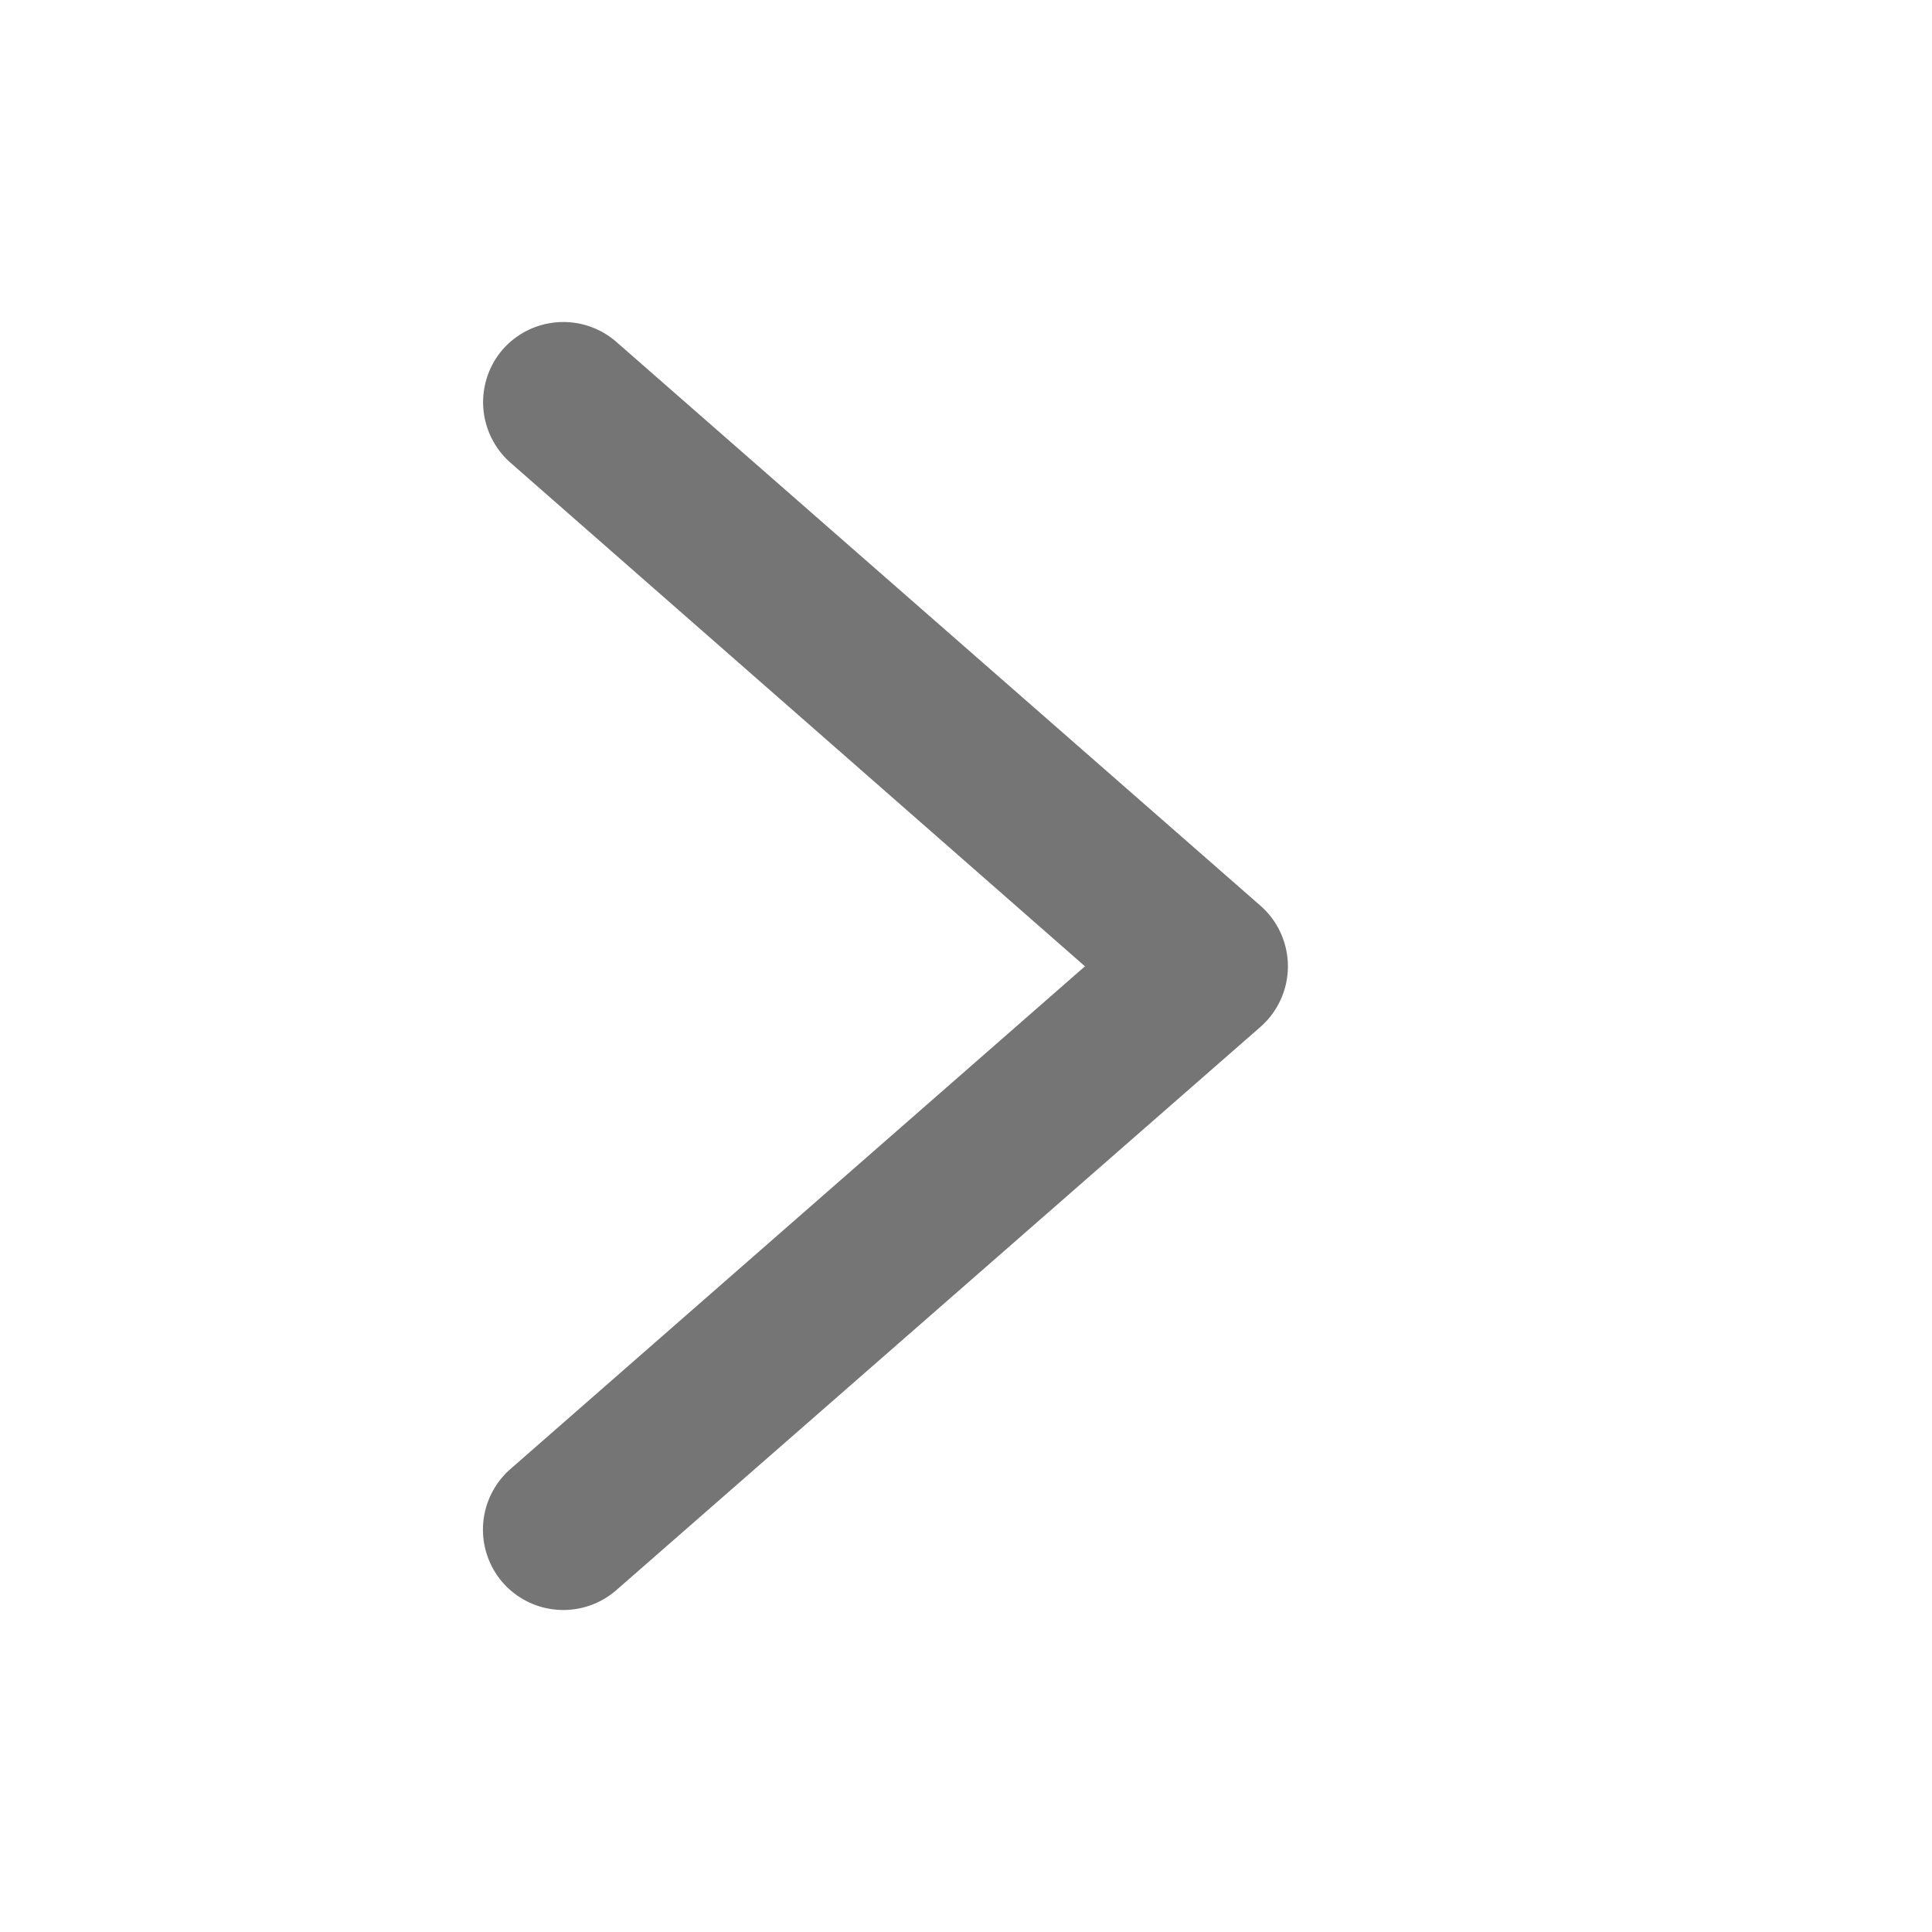 <svg xmlns="http://www.w3.org/2000/svg" version="1.1" xmlns:xlink="http://www.w3.org/1999/xlink" width="512" height="512" x="0" y="0" viewBox="0 0 6.35 6.35" style="enable-background:new 0 0 512 512" xml:space="preserve" class=""><g><path d="M1.834 1.059a.265.265 0 0 0-.182.09.265.265 0 0 0 .026.372l1.888 1.655-1.888 1.652a.265.265 0 0 0-.026.373.265.265 0 0 0 .373.026l2.118-1.852a.265.265 0 0 0 0-.398L2.025 1.123a.265.265 0 0 0-.191-.064Z" style="color:rgb(0,0,0);stroke-linecap:round;stroke-linejoin:round;-inkscape-stroke:none" fill="#767575" data-original="#000000" class="" opacity="1"></path></g></svg>